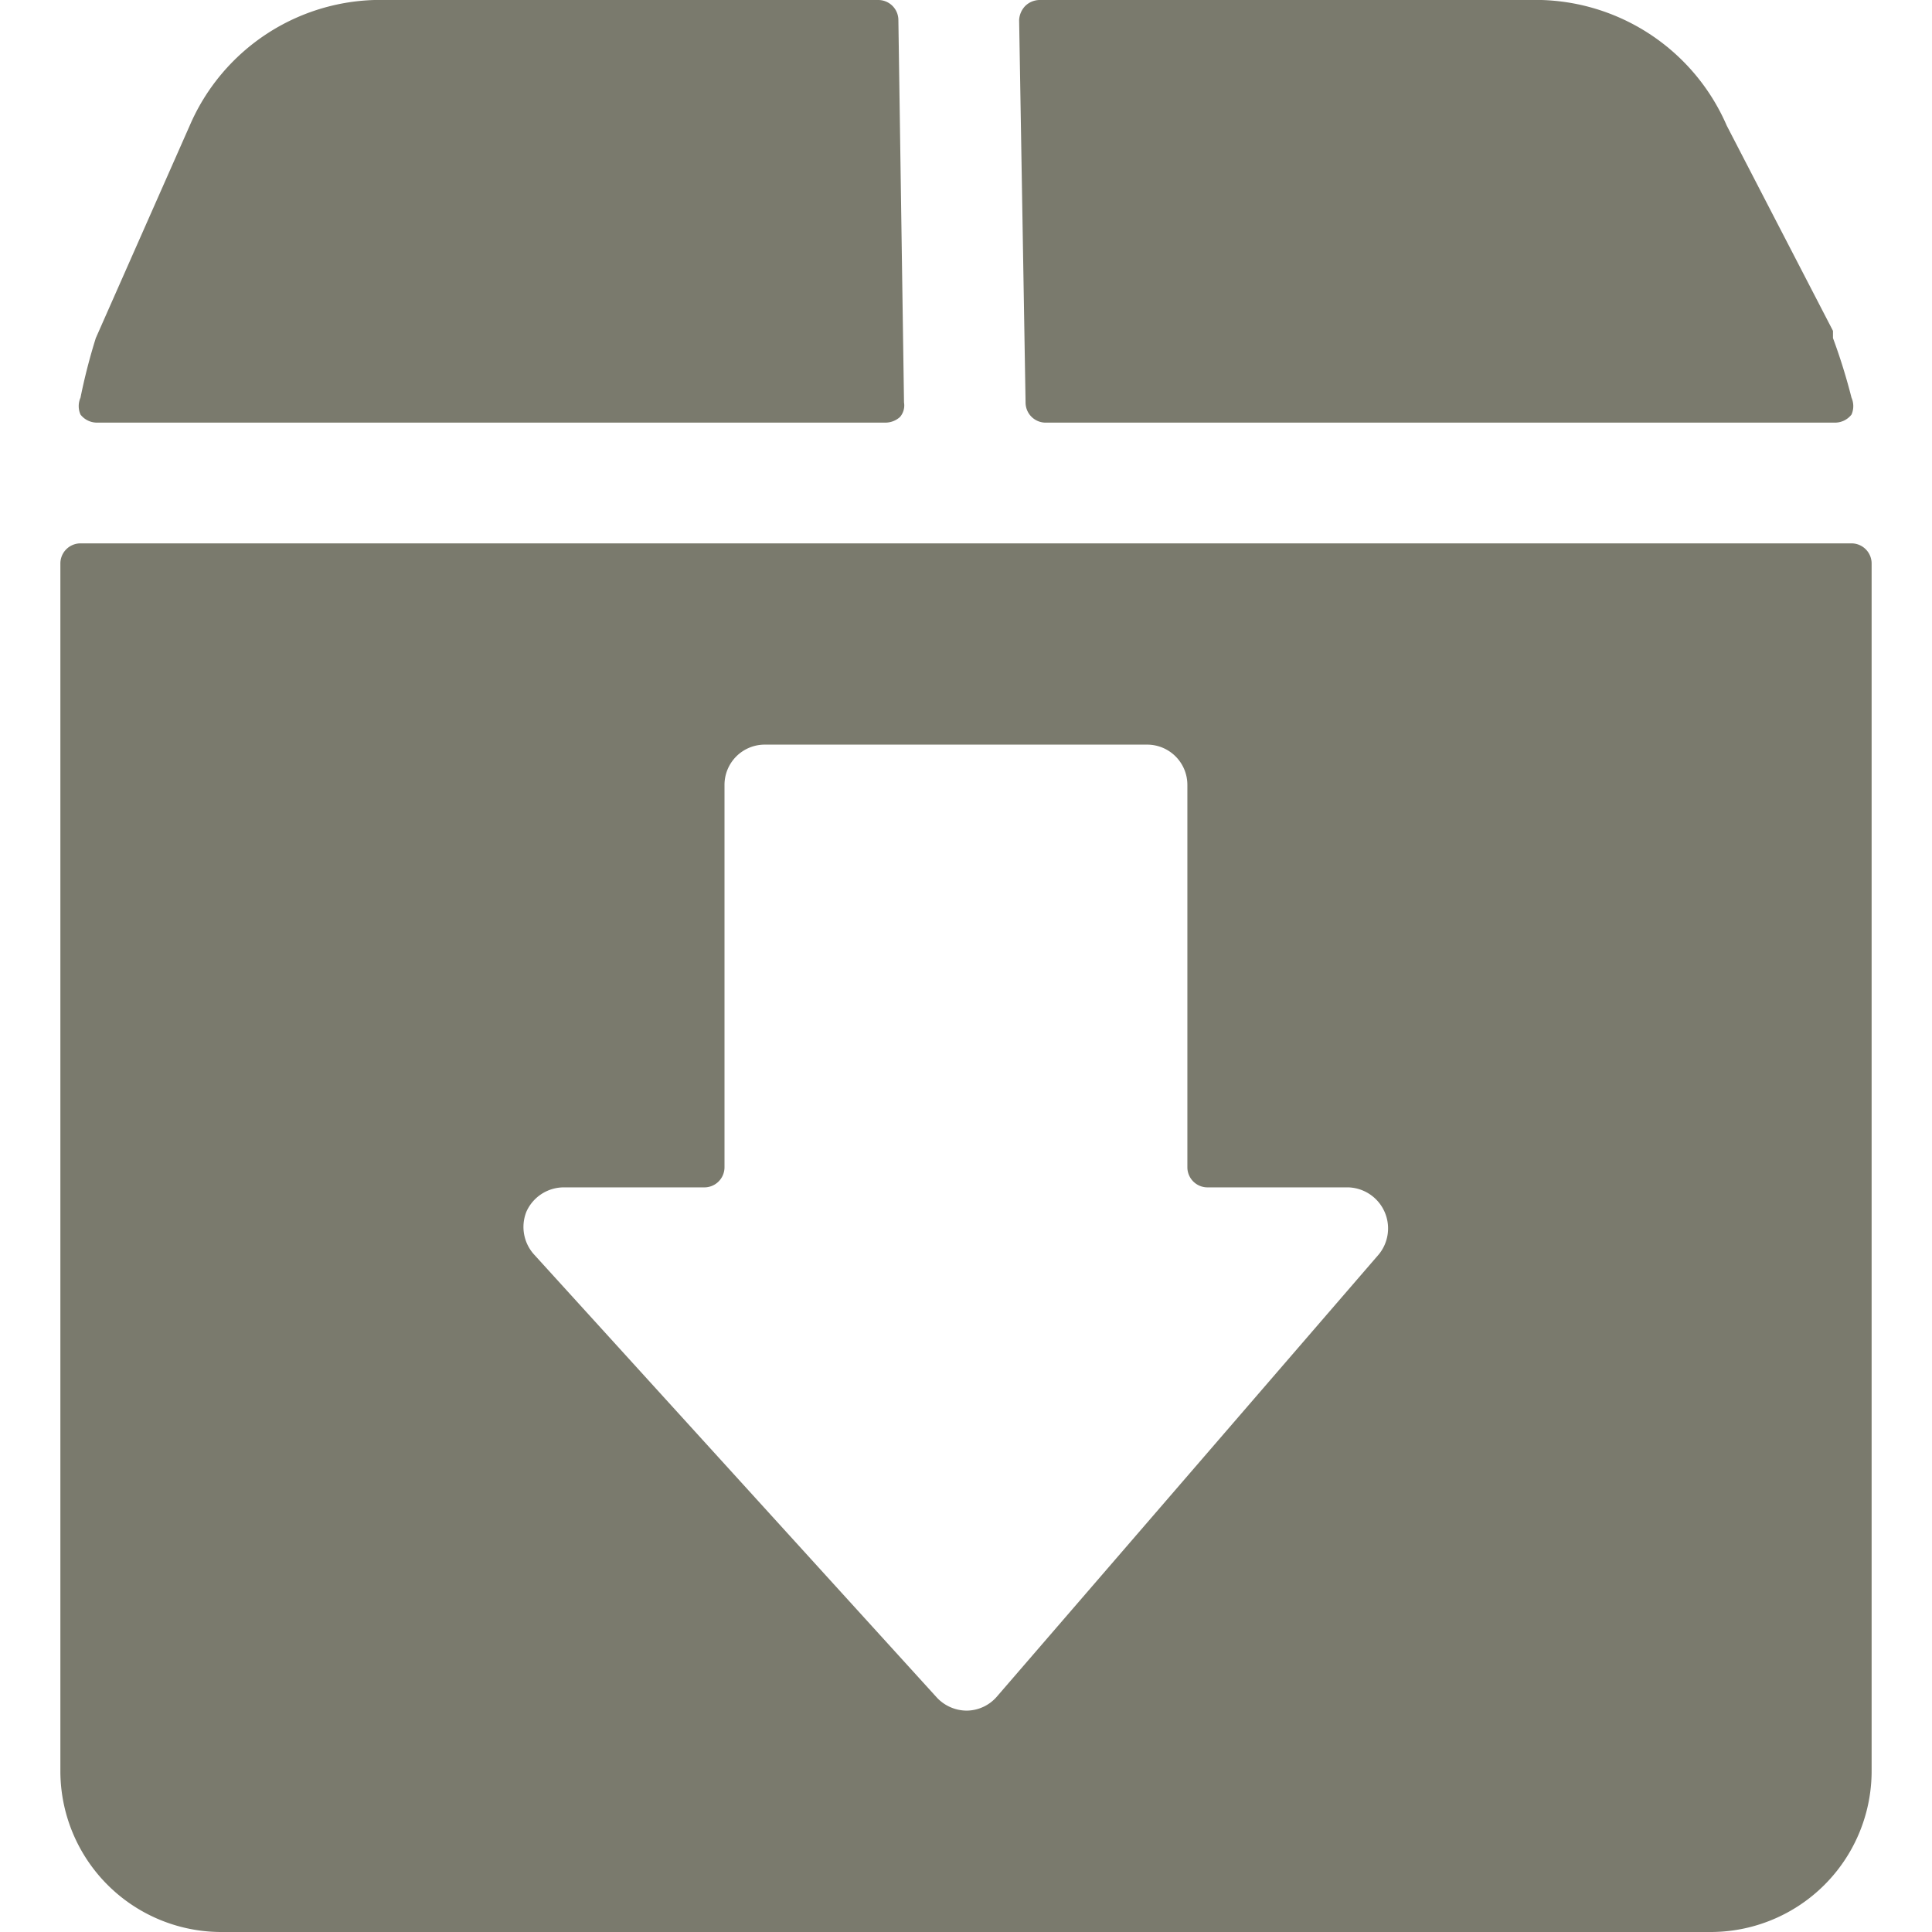 <svg xmlns="http://www.w3.org/2000/svg" viewBox="0 0 24 24" id="Download-Thick-Box--Streamline-Streamline--3.0.svg" height="24" width="24"><desc>Download Thick Box Streamline Icon: https://streamlinehq.com</desc><g><path d="M1 4.94a0.26 0.26 0 0 0 0 0.21 0.26 0.26 0 0 0 0.2 0.1H11a0.27 0.27 0 0 0 0.18 -0.07 0.22 0.22 0 0 0 0.05 -0.18L11.16 0.25a0.25 0.25 0 0 0 -0.25 -0.25H4.65a2.58 2.58 0 0 0 -2.28 1.53L1.19 4.2a7.3 7.3 0 0 0 -0.19 0.74Z" fill="#7a7a6d" stroke-width="1"></path><path d="M13 5.25h9.8a0.26 0.26 0 0 0 0.2 -0.1 0.26 0.26 0 0 0 0 -0.21 7.3 7.3 0 0 0 -0.23 -0.74l0 -0.09 -1.32 -2.55A2.59 2.59 0 0 0 19.15 0h-6.24a0.26 0.26 0 0 0 -0.17 0.07 0.27 0.27 0 0 0 -0.08 0.18L12.74 5a0.25 0.25 0 0 0 0.26 0.25Z" fill="#7a7a6d" stroke-width="1"></path><path d="M0.75 7v15a2 2 0 0 0 2 2h18.5a2 2 0 0 0 2 -2V7a0.25 0.25 0 0 0 -0.25 -0.25H1A0.25 0.25 0 0 0 0.75 7Zm5.79 8.05a0.51 0.51 0 0 1 0.46 -0.3h1.75A0.25 0.25 0 0 0 9 14.5V9.75a0.5 0.5 0 0 1 0.5 -0.5h4.75a0.5 0.5 0 0 1 0.5 0.5v4.75a0.25 0.25 0 0 0 0.25 0.25h1.75a0.51 0.51 0 0 1 0.38 0.83l-4.75 5.5a0.5 0.5 0 0 1 -0.37 0.17 0.51 0.51 0 0 1 -0.37 -0.16l-5 -5.5a0.51 0.51 0 0 1 -0.1 -0.54Z" fill="#7a7a6d" stroke-width="1"></path></g></svg>